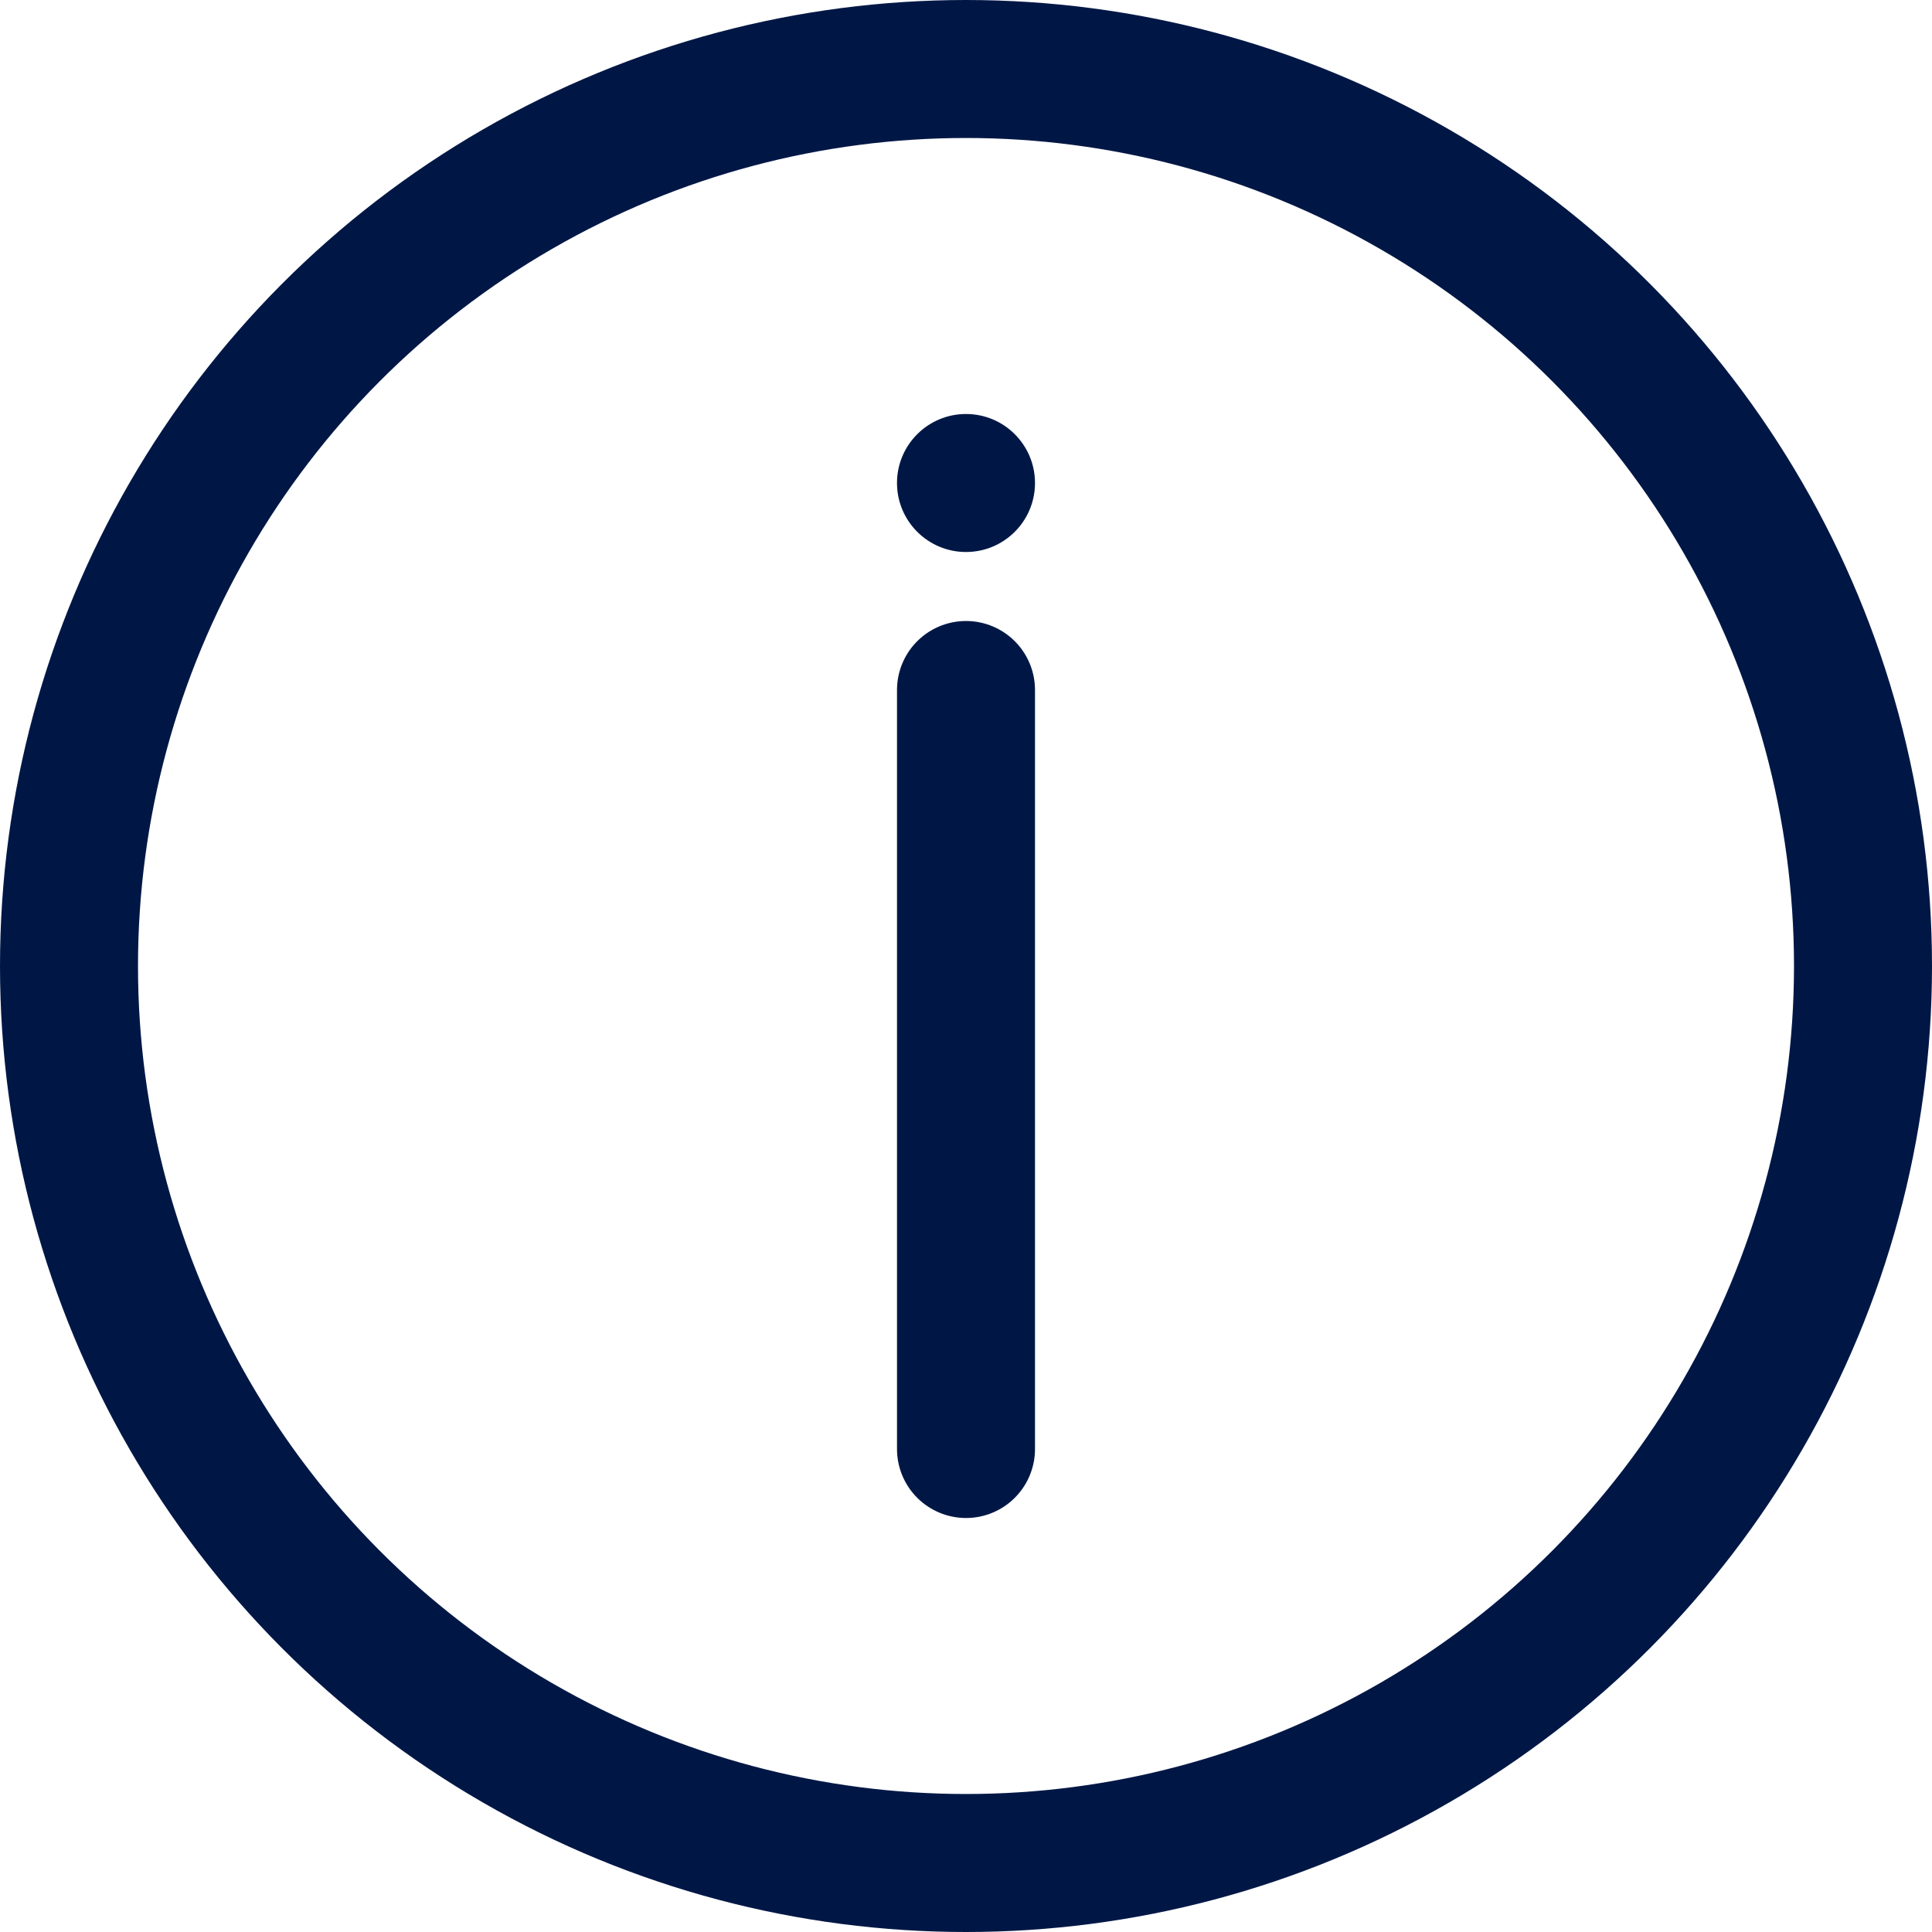 <?xml version="1.0" encoding="UTF-8"?> <svg xmlns="http://www.w3.org/2000/svg" width="28" height="28" viewBox="0 0 28 28" fill="none"> <circle cx="14" cy="14" r="13" stroke="#001745" stroke-width="2"></circle> <line x1="14" y1="21" x2="14" y2="10" stroke="#001745" stroke-width="2" stroke-linecap="round"></line> <circle cx="14" cy="7" r="1" fill="#001745"></circle> </svg> 